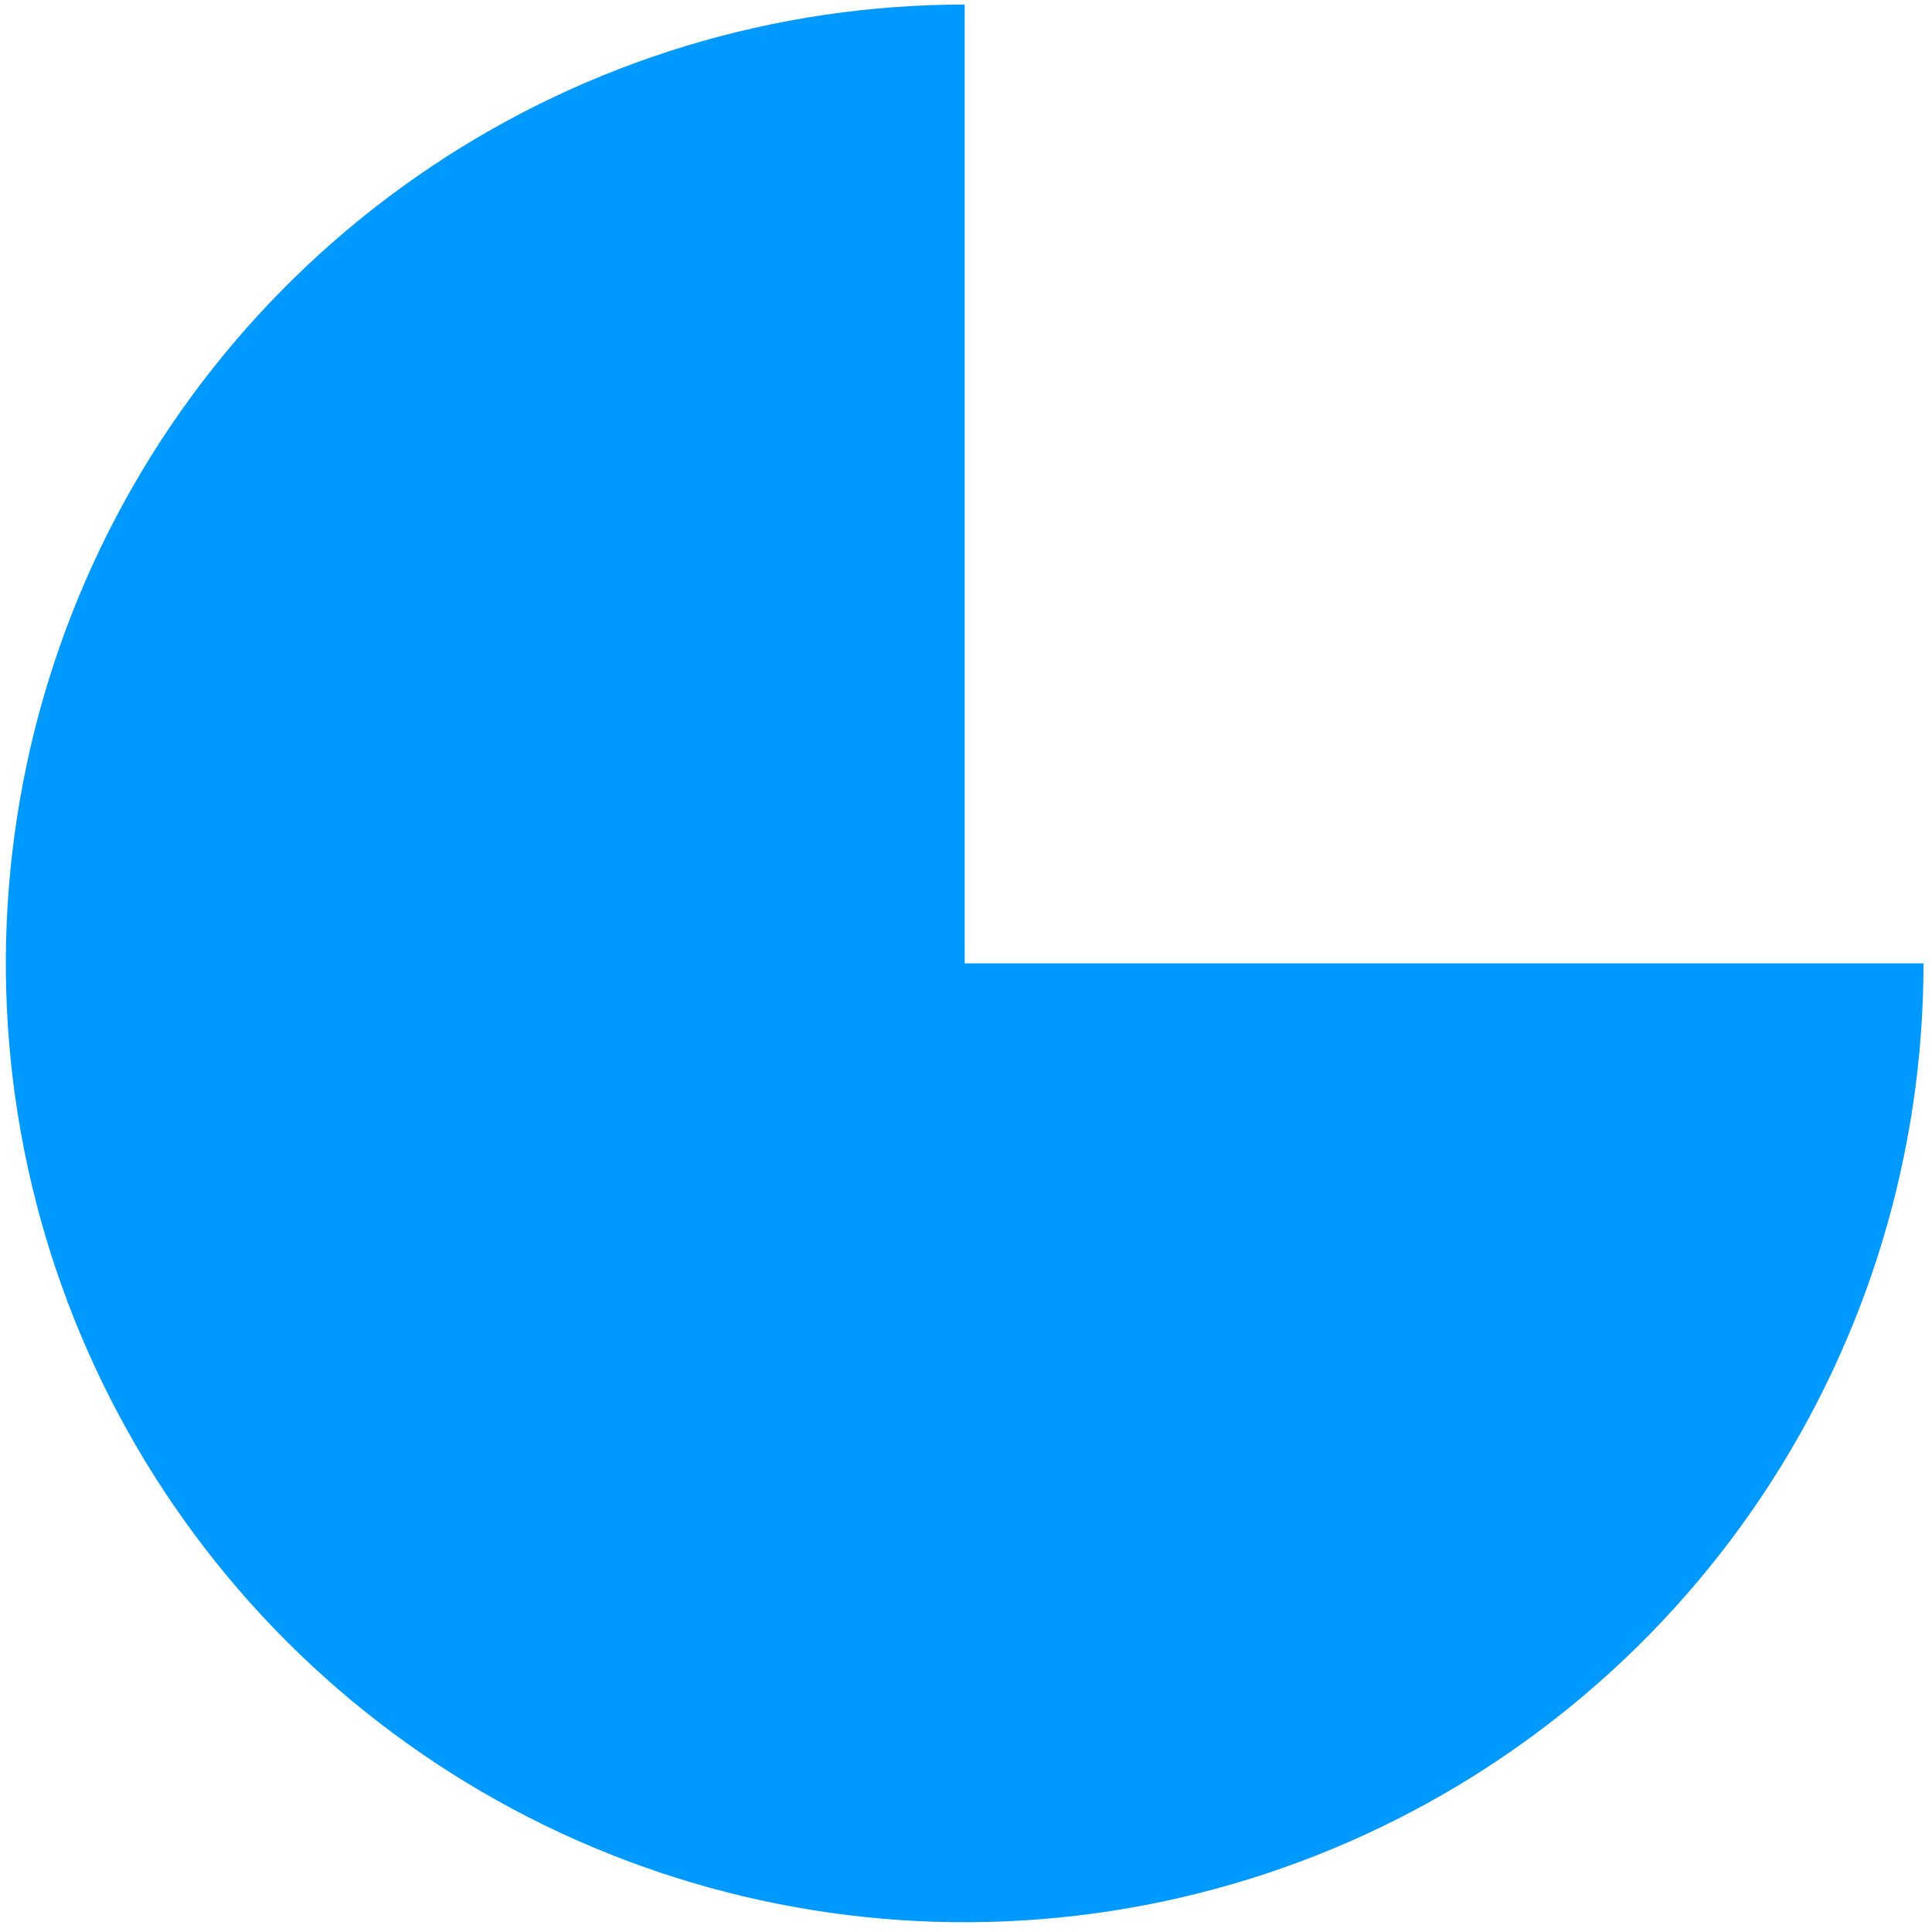<svg xmlns="http://www.w3.org/2000/svg" width="78" height="78" viewBox="0 0 78 78" fill="none"><path id="shape" d="M77.657 38.895C77.657 46.551 75.387 54.035 71.133 60.401C66.88 66.767 60.834 71.729 53.76 74.659C46.687 77.589 38.903 78.355 31.394 76.862C23.885 75.368 16.987 71.681 11.573 66.267C6.16 60.854 2.473 53.956 0.979 46.447C-0.514 38.938 0.252 31.154 3.182 24.081C6.112 17.007 11.074 10.961 17.44 6.708C23.806 2.454 31.29 0.184 38.946 0.184V38.895H77.657Z" fill="#0099FF"></path></svg>
